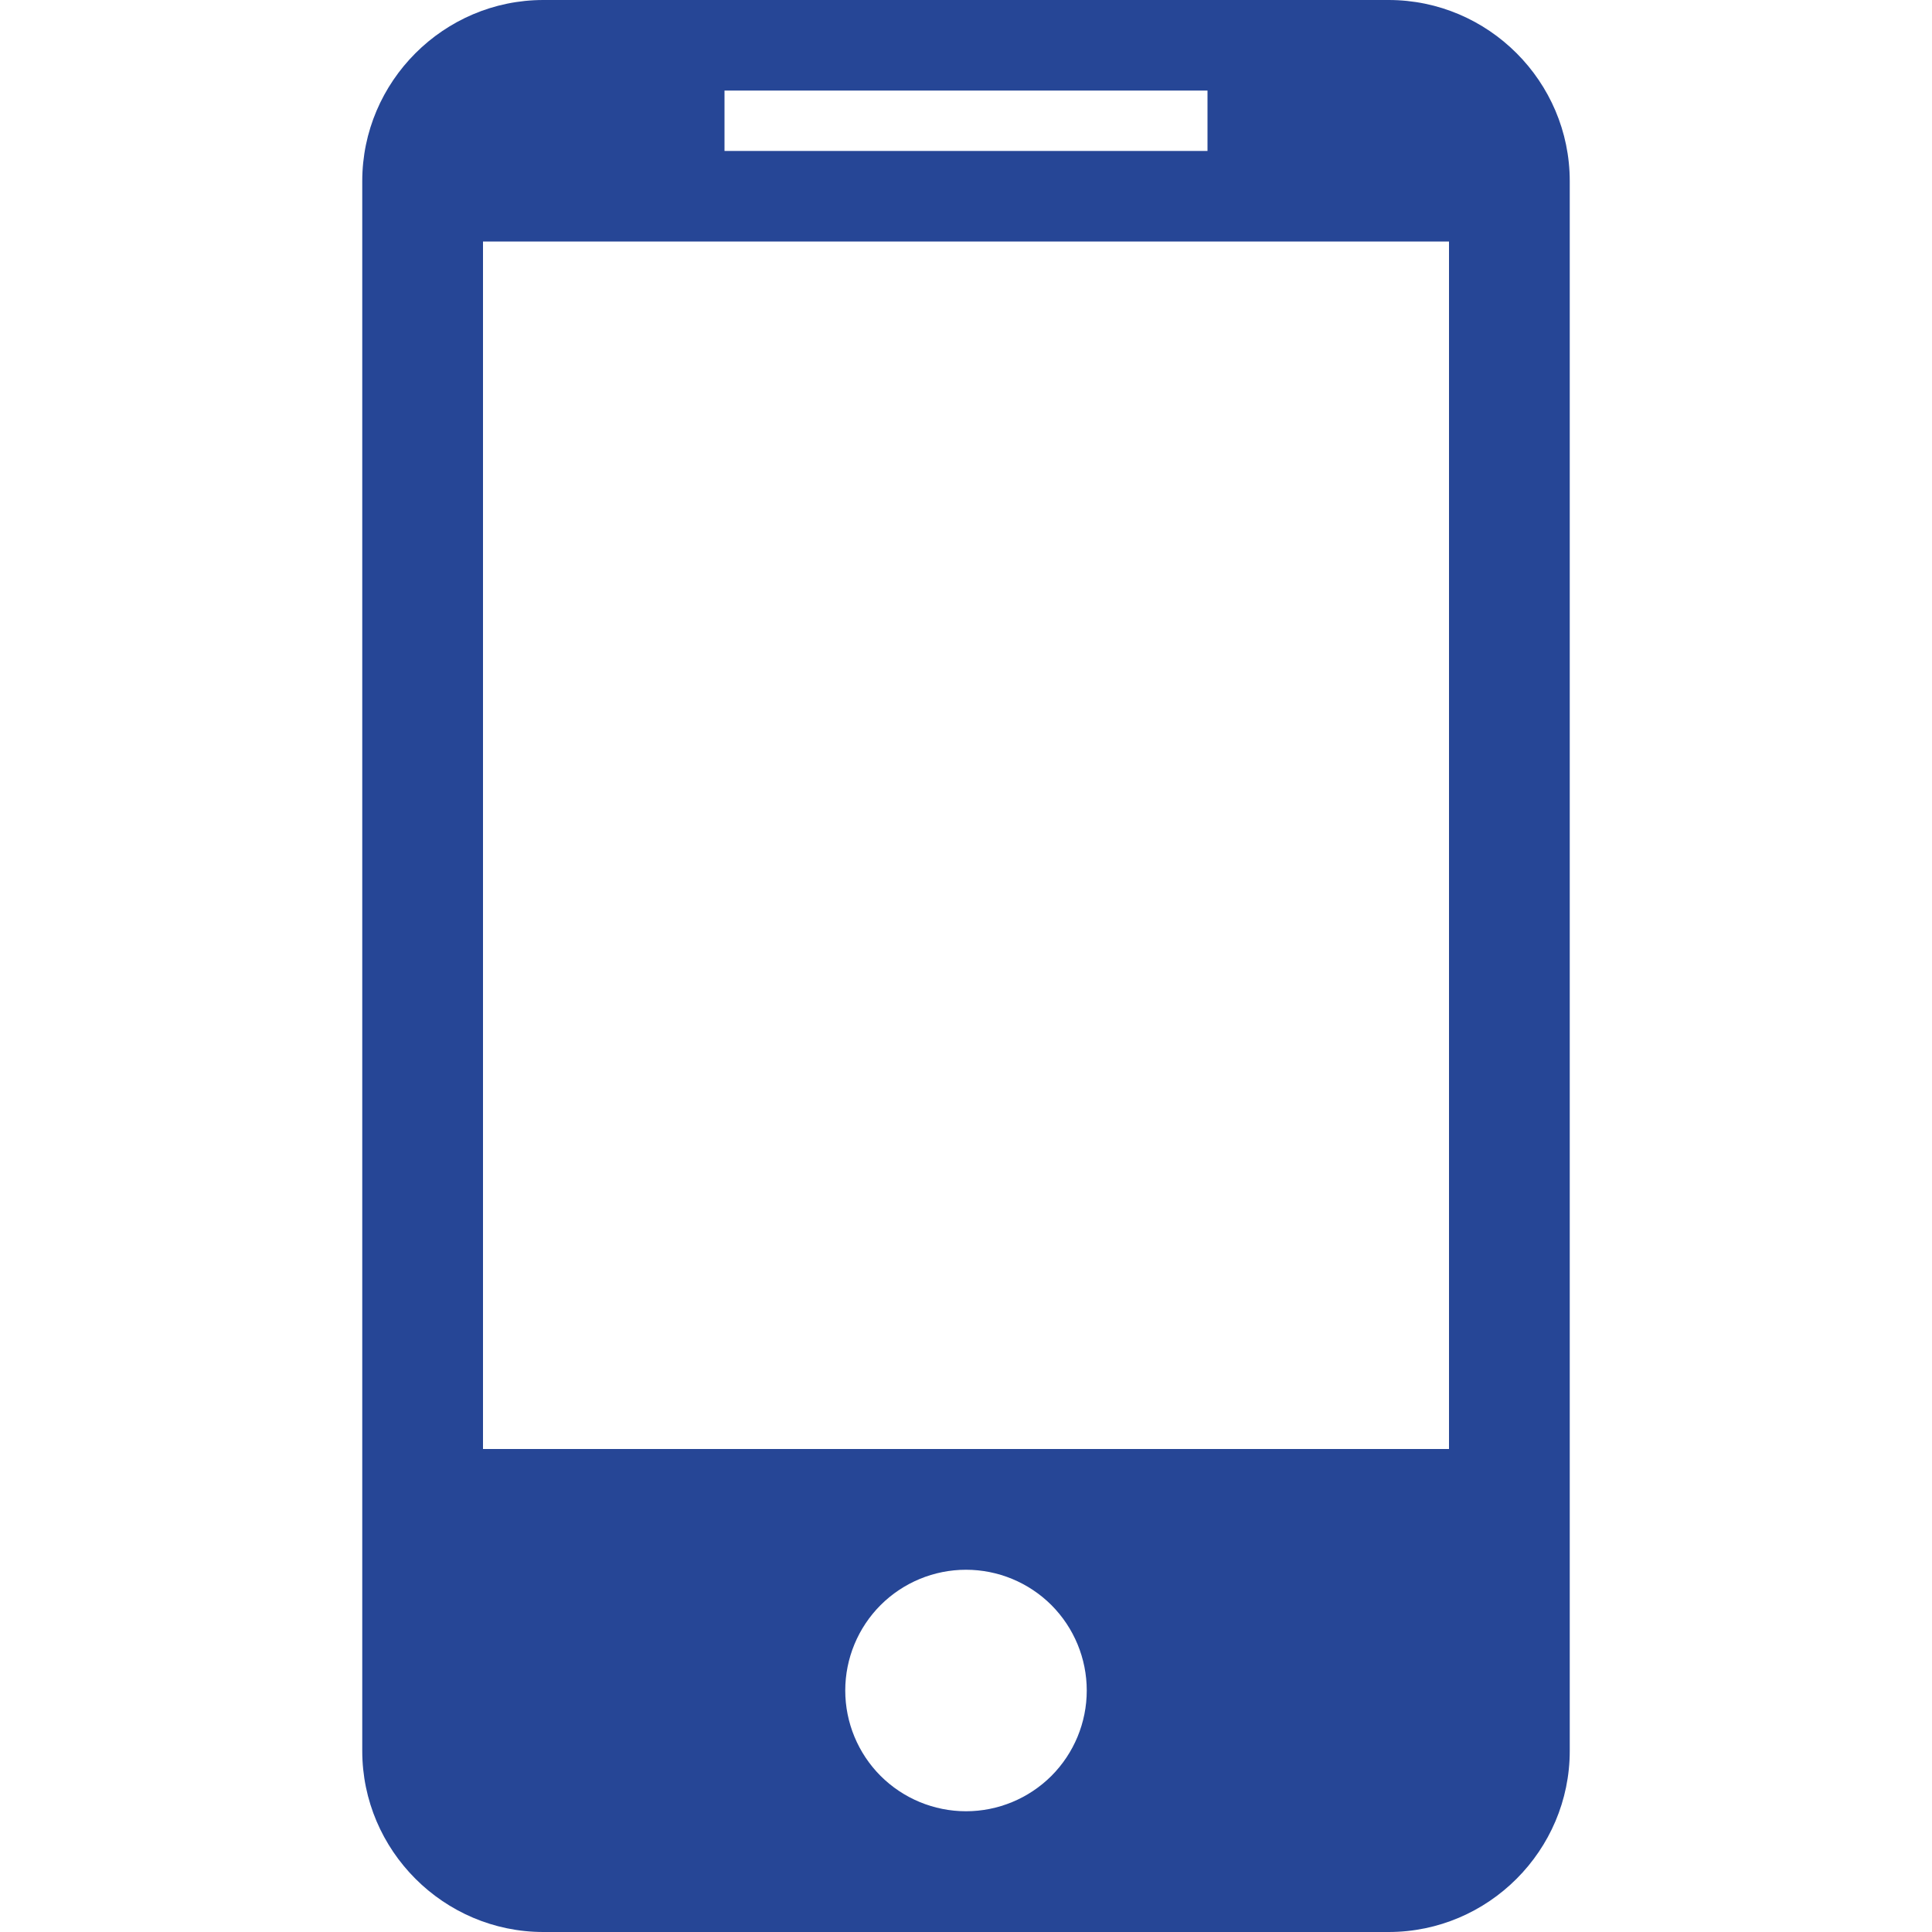 <svg width="24" height="24" viewBox="0 0 24 24" fill="none" xmlns="http://www.w3.org/2000/svg">
<path d="M17.25 0H6.75C5.513 0 4.5 1.012 4.5 2.25V21.75C4.5 22.988 5.513 24 6.75 24H17.25C18.488 24 19.5 22.988 19.5 21.75V2.25C19.5 1.012 18.488 0 17.25 0ZM9 1.125H15V1.875H9V1.125ZM12 22.5C11.602 22.5 11.221 22.342 10.939 22.061C10.658 21.779 10.5 21.398 10.5 21C10.5 20.602 10.658 20.221 10.939 19.939C11.221 19.658 11.602 19.5 12 19.5C12.398 19.5 12.779 19.658 13.061 19.939C13.342 20.221 13.5 20.602 13.5 21C13.5 21.398 13.342 21.779 13.061 22.061C12.779 22.342 12.398 22.5 12 22.5ZM18 18H6V3H18V18Z" fill="#264696"/>
</svg>
